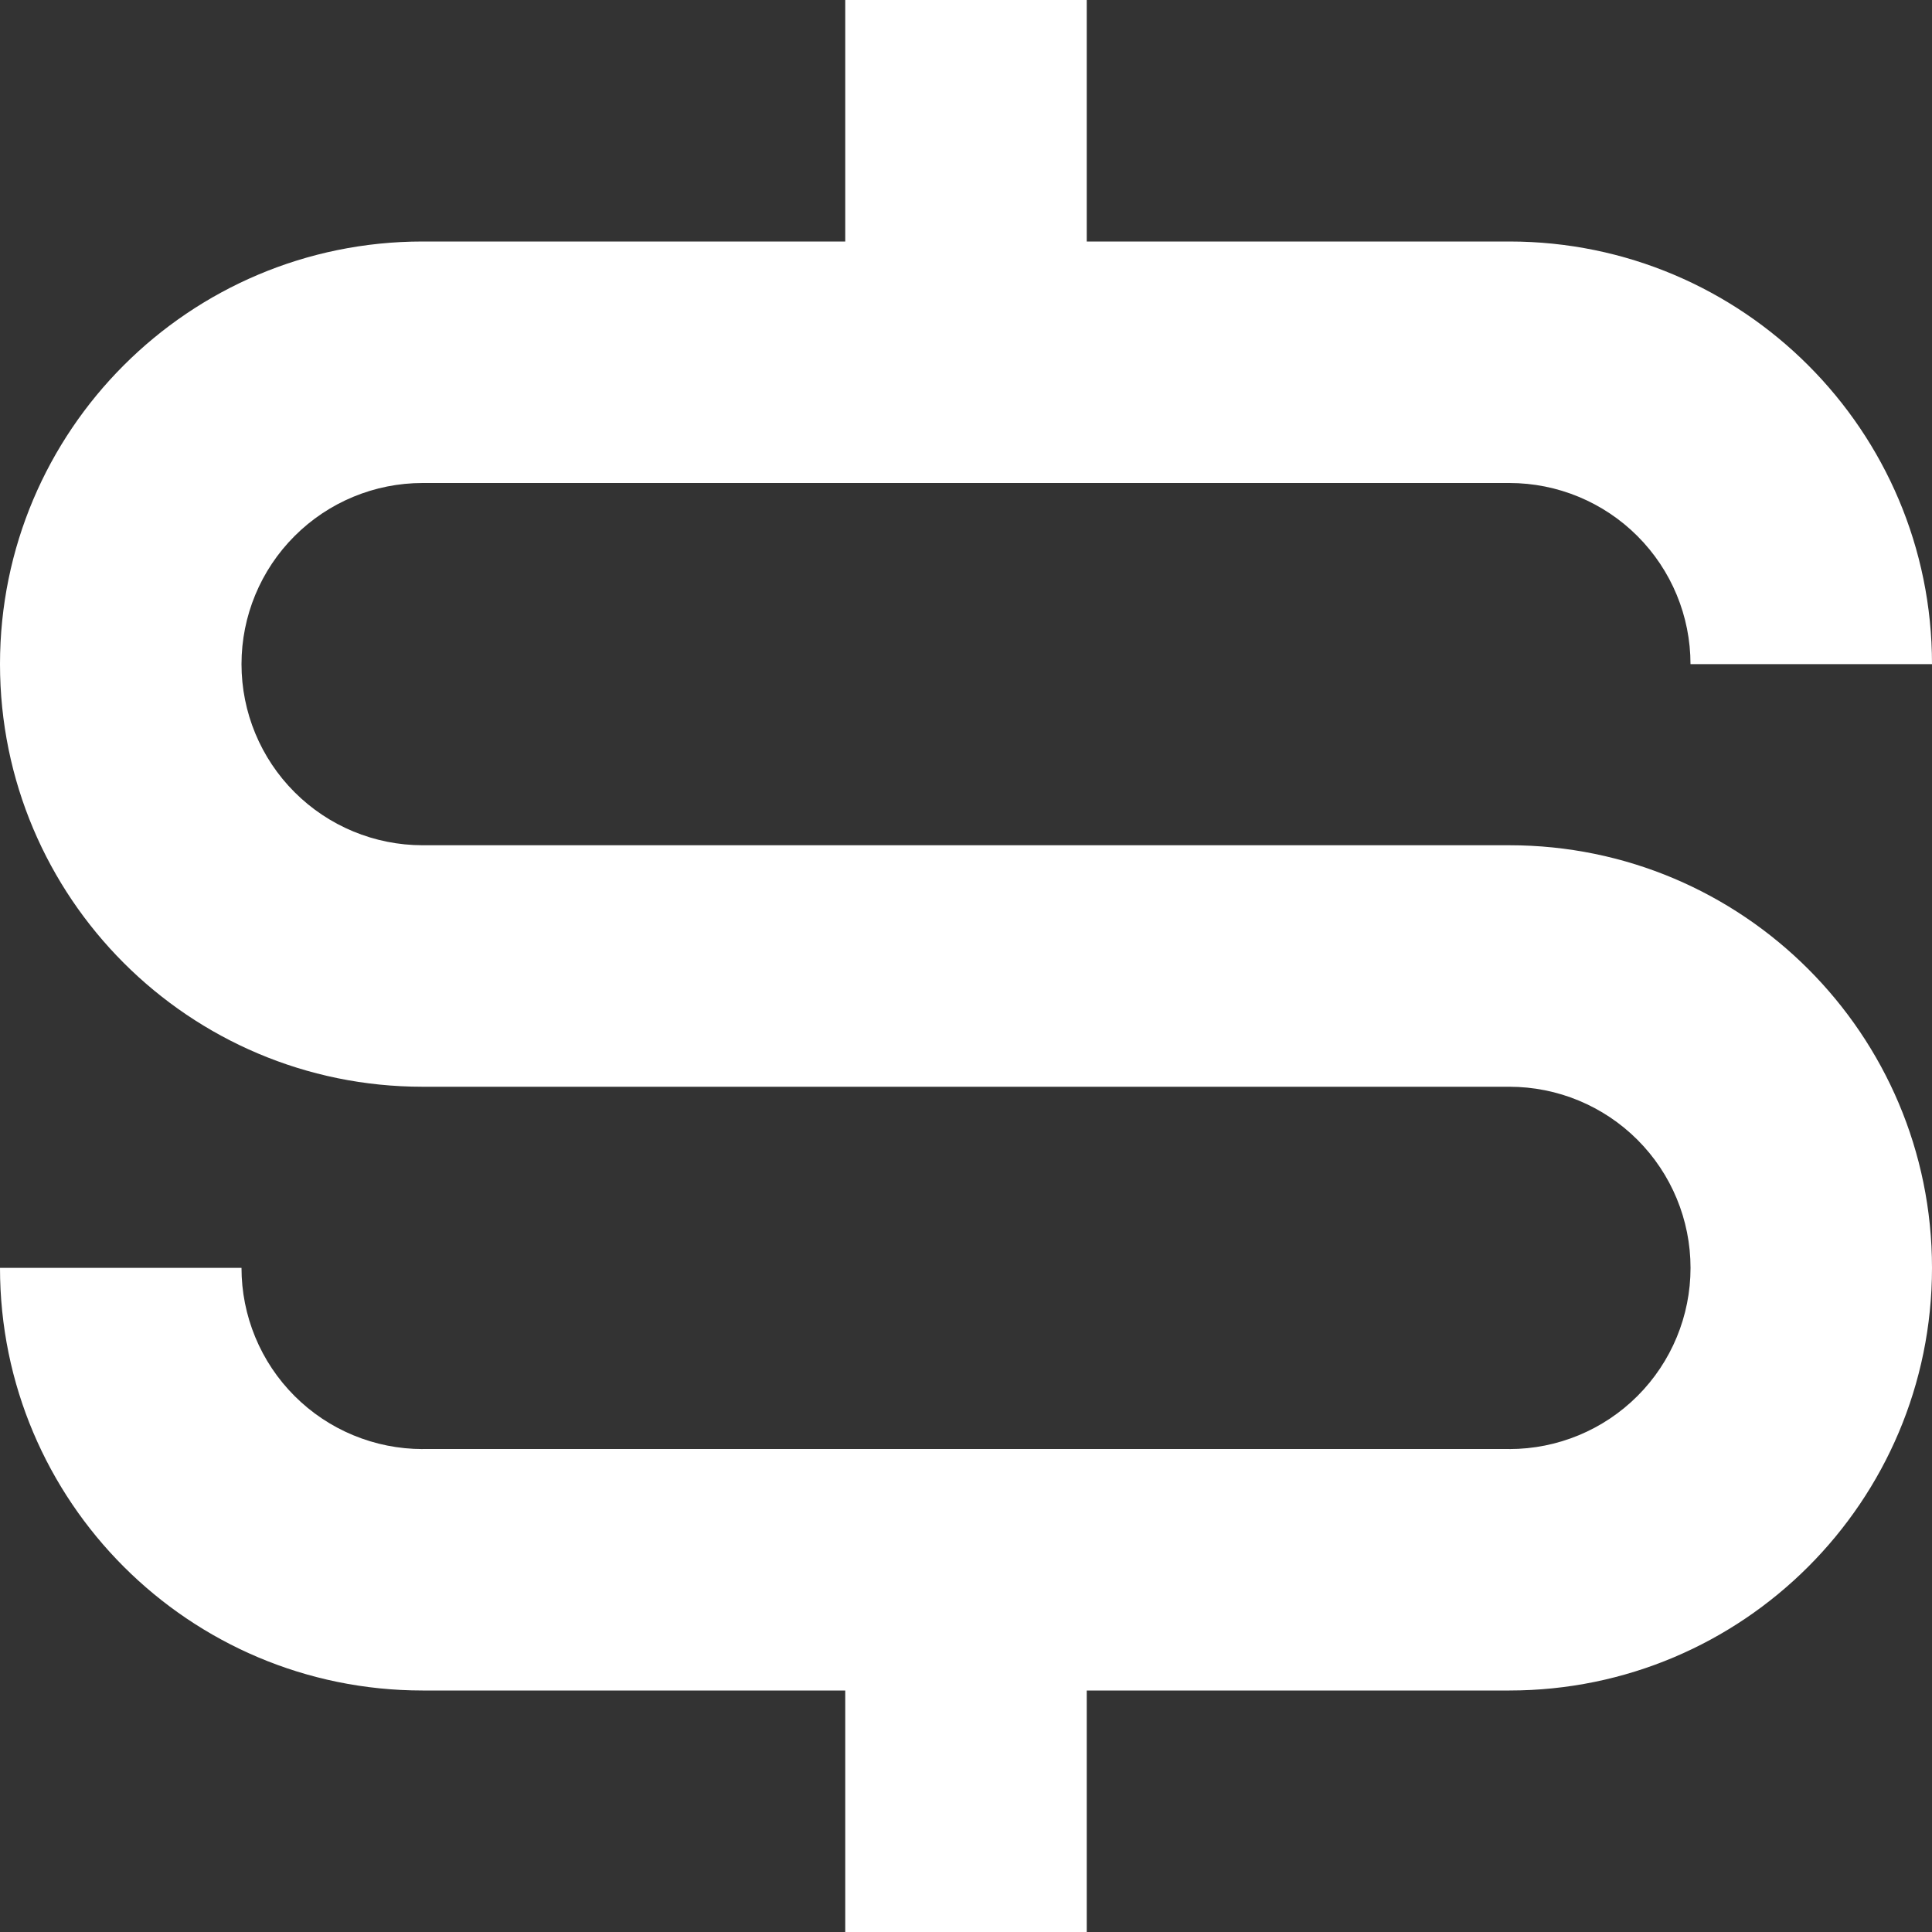 <svg width="60" height="60" viewBox="0 0 60 60" fill="none" xmlns="http://www.w3.org/2000/svg">
<rect x="0" y="0" width="60" height="60" fill="#333333" stroke="none"/>
<path d="M46.875 26.25H13.125C11.633 26.25 10.202 25.657 9.148 24.602C8.093 23.548 7.5 22.117 7.5 20.625C7.5 19.133 8.093 17.702 9.148 16.648C10.202 15.593 11.633 15 13.125 15H46.875C48.367 15 49.797 15.593 50.852 16.648C51.907 17.703 52.5 19.133 52.5 20.625H60C60 13.376 54.124 7.5 46.875 7.5H33.75V0H26.25V7.5H13.125C5.876 7.5 0 13.376 0 20.625C0 27.874 5.876 33.75 13.125 33.75H46.875C48.367 33.75 49.798 34.343 50.853 35.398C51.908 36.453 52.501 37.884 52.501 39.376C52.501 40.868 51.908 42.299 50.853 43.354C49.798 44.409 48.367 45.002 46.875 45.002V45H13.125V45.002C12.386 45.002 11.655 44.856 10.972 44.573C10.29 44.291 9.669 43.876 9.147 43.353C8.625 42.831 8.21 42.211 7.928 41.528C7.645 40.845 7.5 40.114 7.5 39.375H0C0 46.624 5.876 52.5 13.125 52.5H26.25V60H33.75V52.5H46.875C54.124 52.5 60 46.624 60 39.375C60 32.126 54.124 26.25 46.875 26.25Z" fill="white"/>
</svg>
